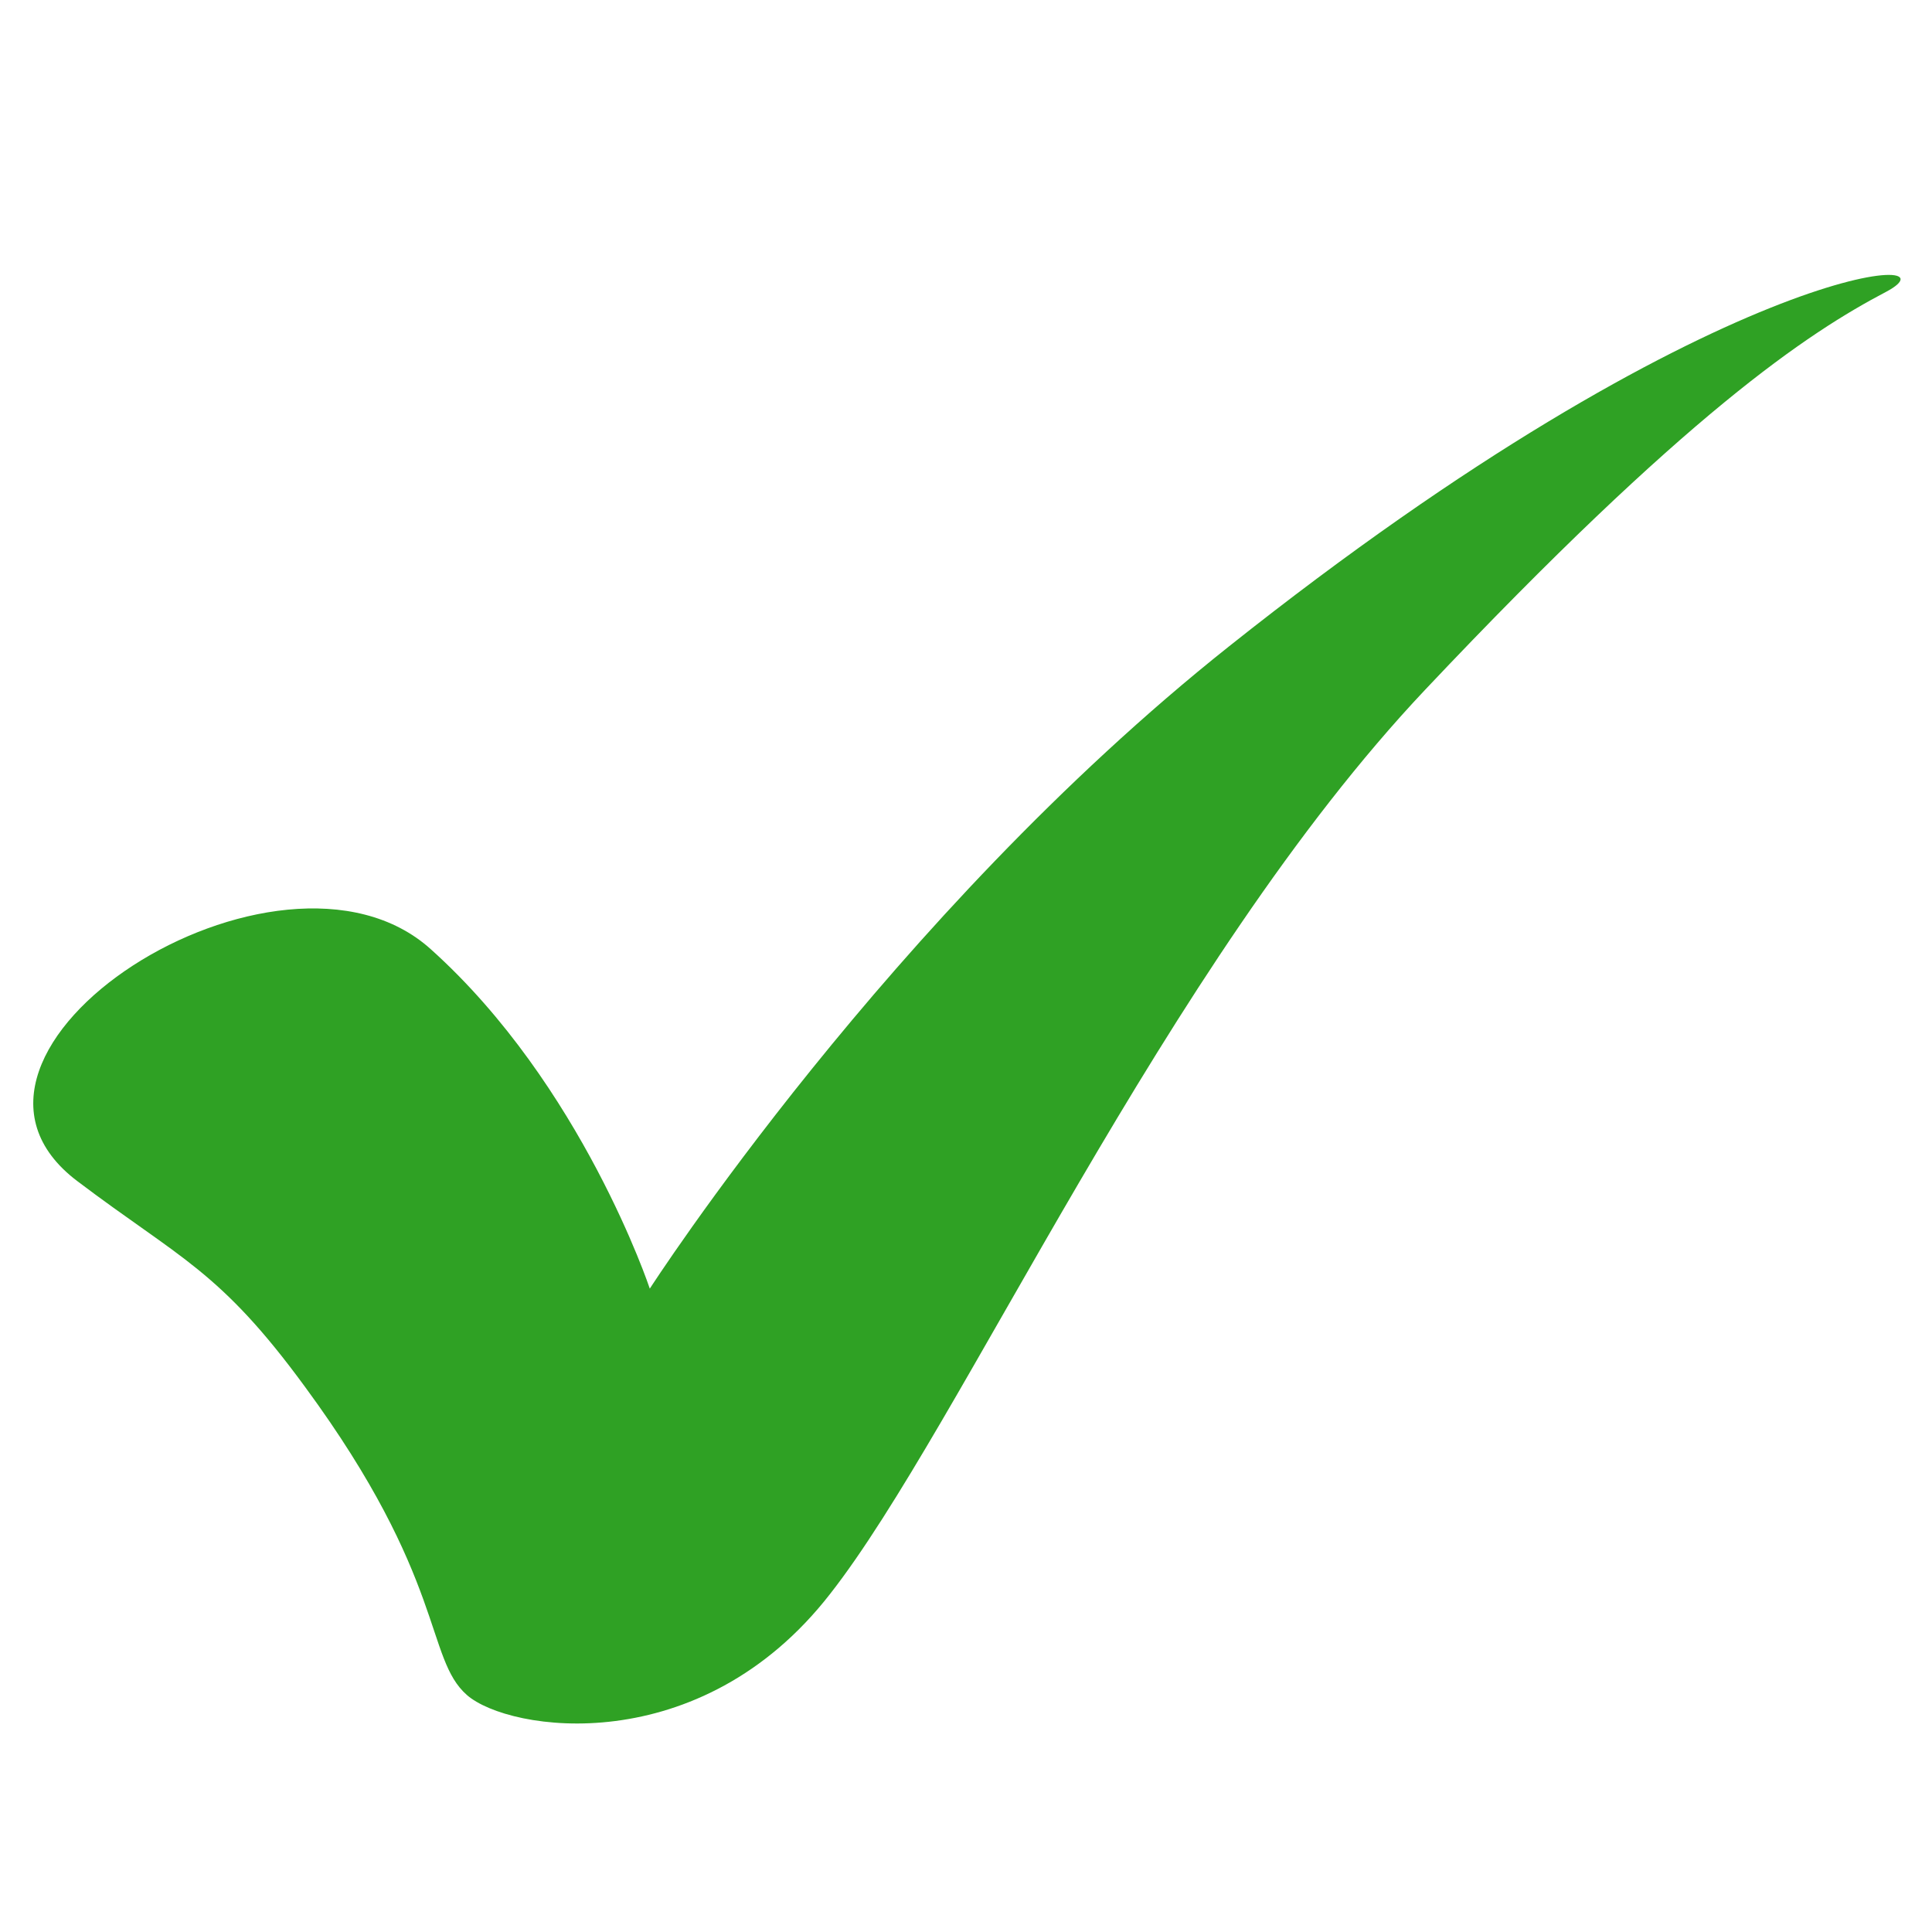 <?xml version="1.0" encoding="utf-8"?>
<!-- Generator: Adobe Illustrator 27.2.0, SVG Export Plug-In . SVG Version: 6.00 Build 0)  -->
<svg version="1.1" id="Capa_1" xmlns="http://www.w3.org/2000/svg" xmlns:xlink="http://www.w3.org/1999/xlink" x="0px" y="0px"
	 viewBox="0 0 300 300" style="enable-background:new 0 0 300 300;" xml:space="preserve">
<style type="text/css">
	.st0{fill:#2FA124;}
	.st1{display:none;}
	.st2{display:inline;}
	.st3{fill:#E01C1C;}
</style>
<path class="st0" d="M12,183.4c16,12.1,22.1,13.8,35.4,32c21.9,29.8,18.6,42.1,25.1,47.8c6.5,5.7,36.2,10.3,56.4-15.7
	c20.3-25.9,51.9-97.5,92.4-140.4c40.5-42.9,59.4-55.4,71.6-61.8c12.2-6.5-26.4-5.1-102.1,55.1c-52.7,41.9-89.9,99.7-89.9,99.7
	s-10.5-31.6-34-52.7C43.4,126.2-14.6,163.3,12,183.4z"/>
<g class="st1">
	<g class="st2">
		<path class="st3" d="M246.7,272.3c-6.5,0-13.1-2.5-18.1-7.5L35.2,71.4c-10-10-10-26.2,0-36.2c10-10,26.2-10,36.2,0l193.4,193.4
			c10,10,10,26.2,0,36.2C259.8,269.8,253.2,272.3,246.7,272.3z"/>
	</g>
	<g class="st2">
		<path class="st3" d="M53.3,272.3c-6.5,0-13.1-2.5-18.1-7.5c-10-10-10-26.2,0-36.2L228.6,35.2c10-10,26.2-10,36.2,0
			c10,10,10,26.2,0,36.2L71.4,264.8C66.4,269.8,59.9,272.3,53.3,272.3z"/>
	</g>
</g>
</svg>
